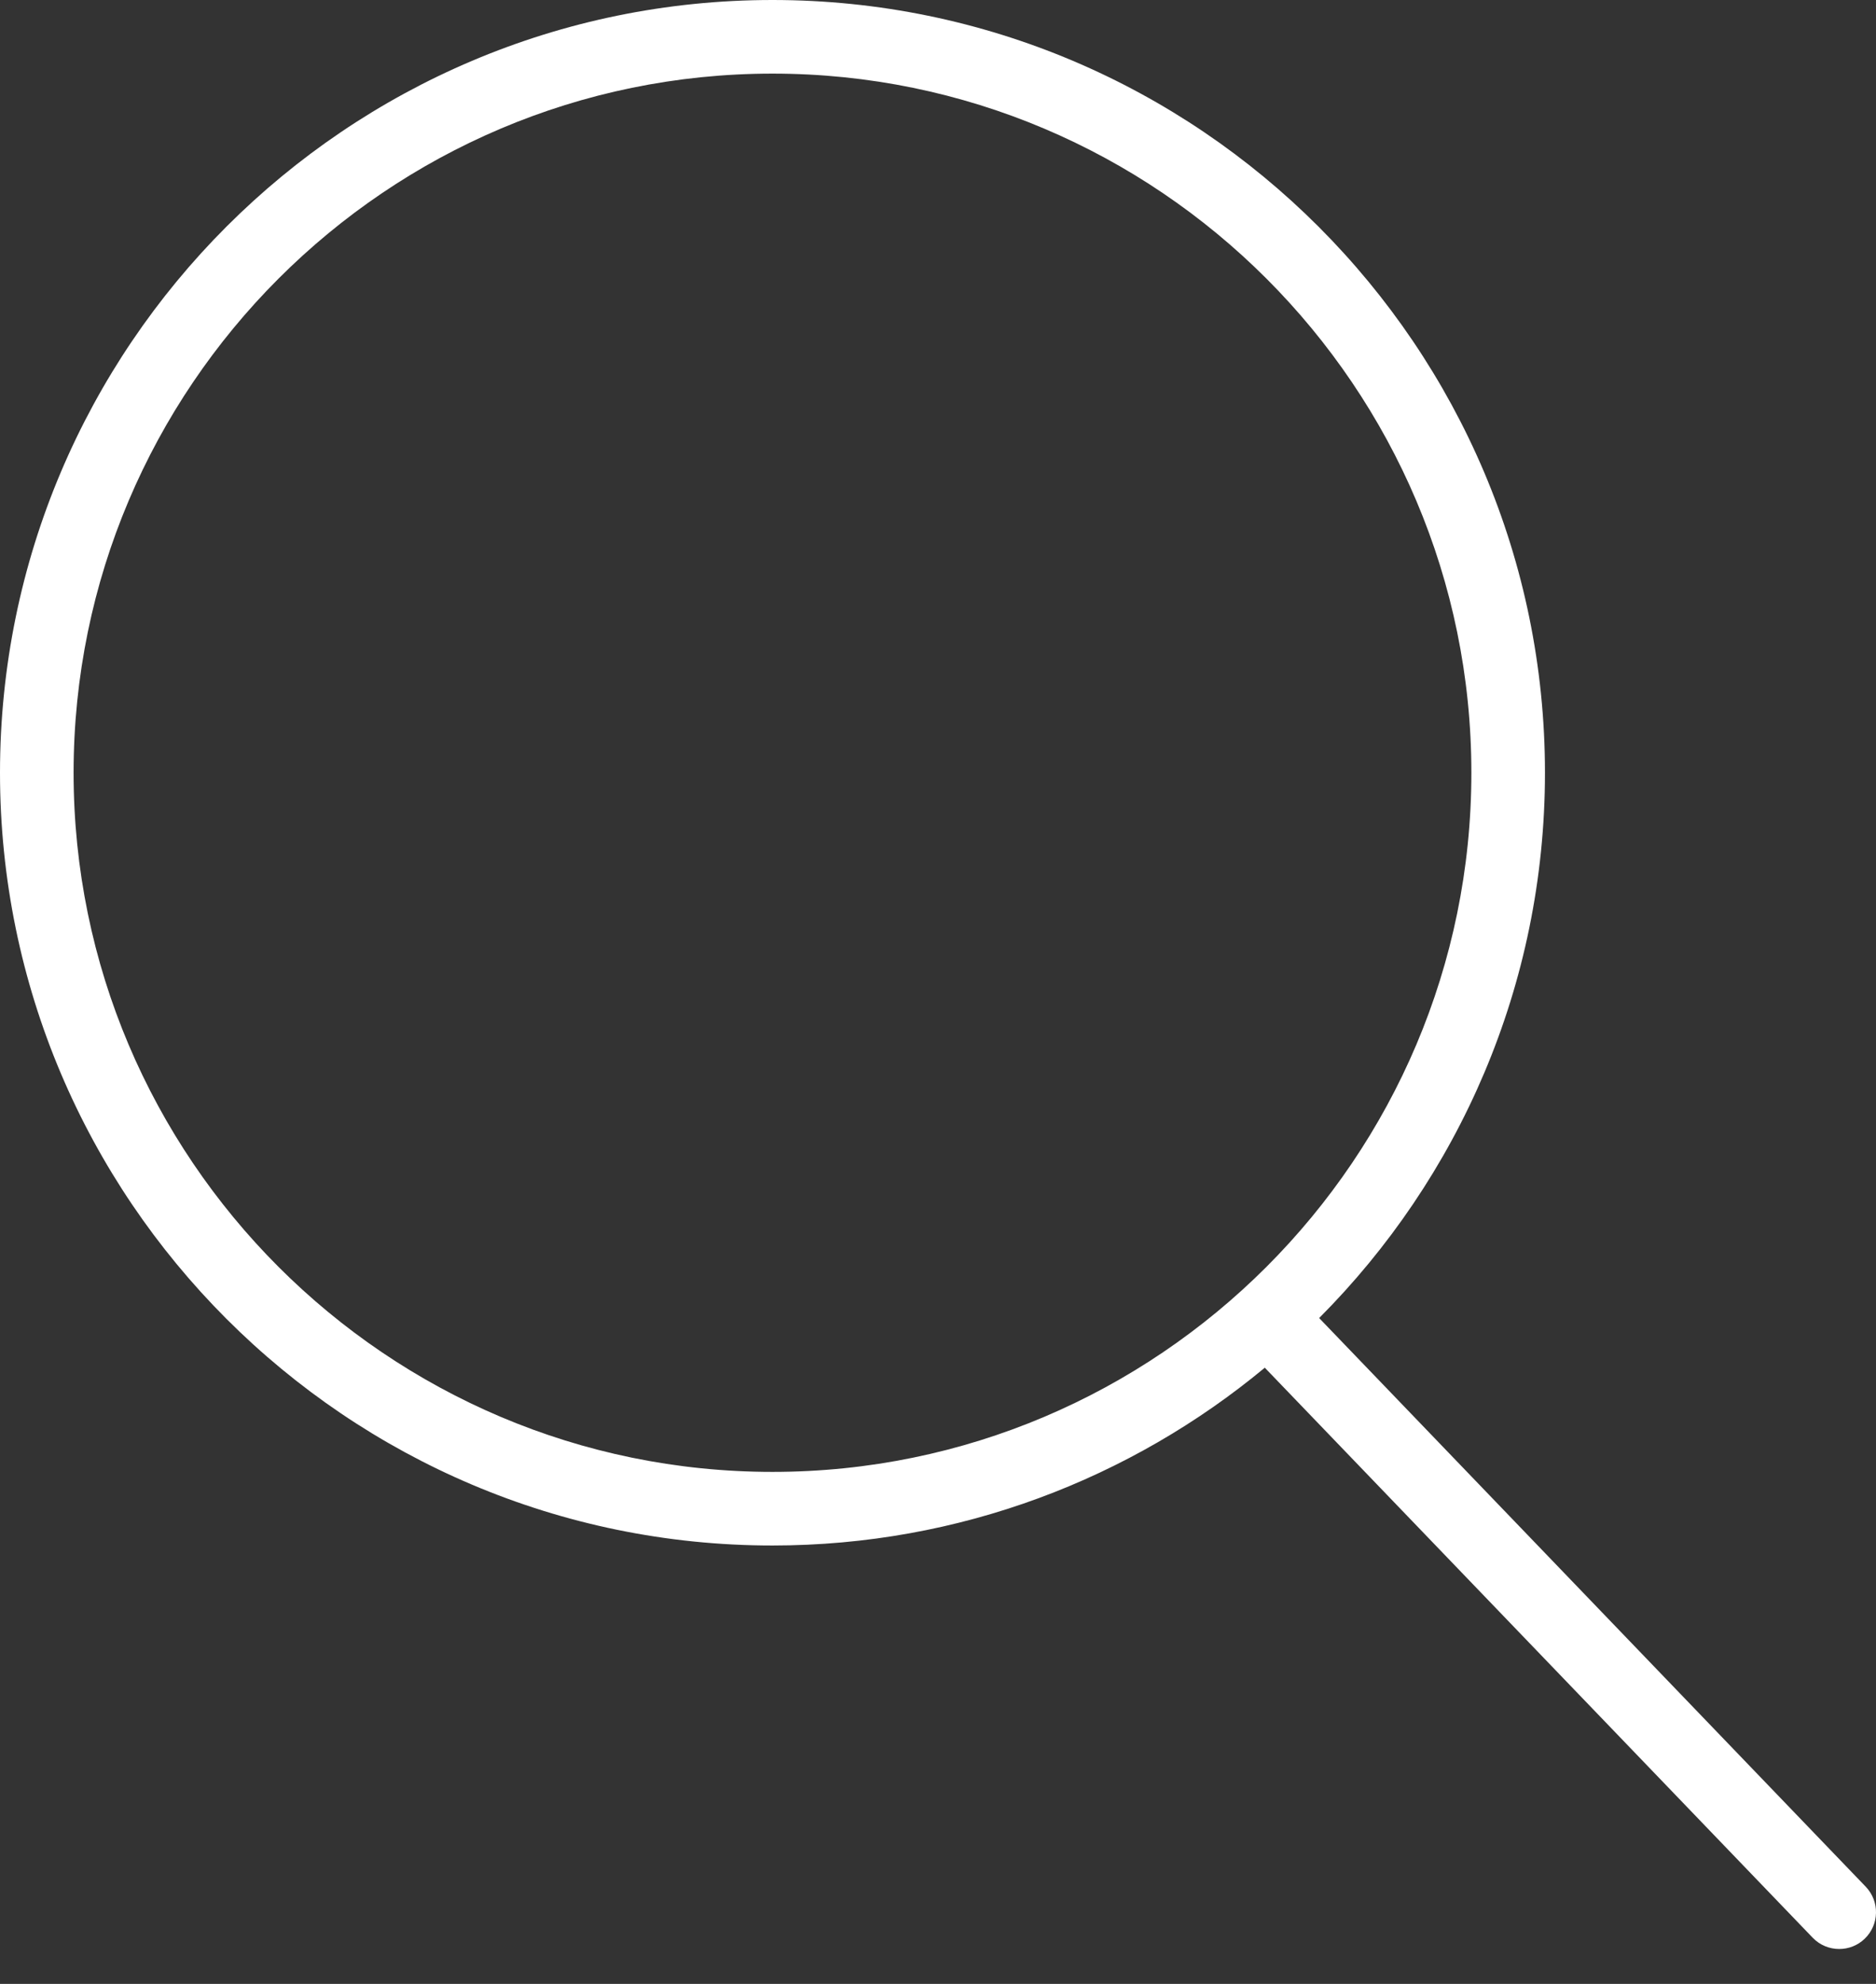 <svg width="35" height="37" viewBox="0 0 35 37" fill="none" xmlns="http://www.w3.org/2000/svg">
<rect x="0" y="0" width="35" height="37" fill="#333333" stroke="none"/>
<path d="M34.809 35.188L24.611 24.582C27.212 21.974 28.824 18.378 28.824 14.412C28.824 6.465 22.359 0 14.412 0C6.465 0 0 6.465 0 14.412C0 22.359 6.465 28.824 14.412 28.824C17.9 28.824 21.102 27.577 23.597 25.508L33.819 36.139C33.954 36.279 34.133 36.349 34.314 36.349C34.486 36.349 34.656 36.286 34.789 36.158C35.063 35.895 35.071 35.461 34.809 35.188ZM14.412 27.451C7.222 27.451 1.373 21.602 1.373 14.412C1.373 7.222 7.222 1.373 14.412 1.373C21.602 1.373 27.451 7.222 27.451 14.412C27.451 21.602 21.601 27.451 14.412 27.451Z" fill="white"/>
</svg>
